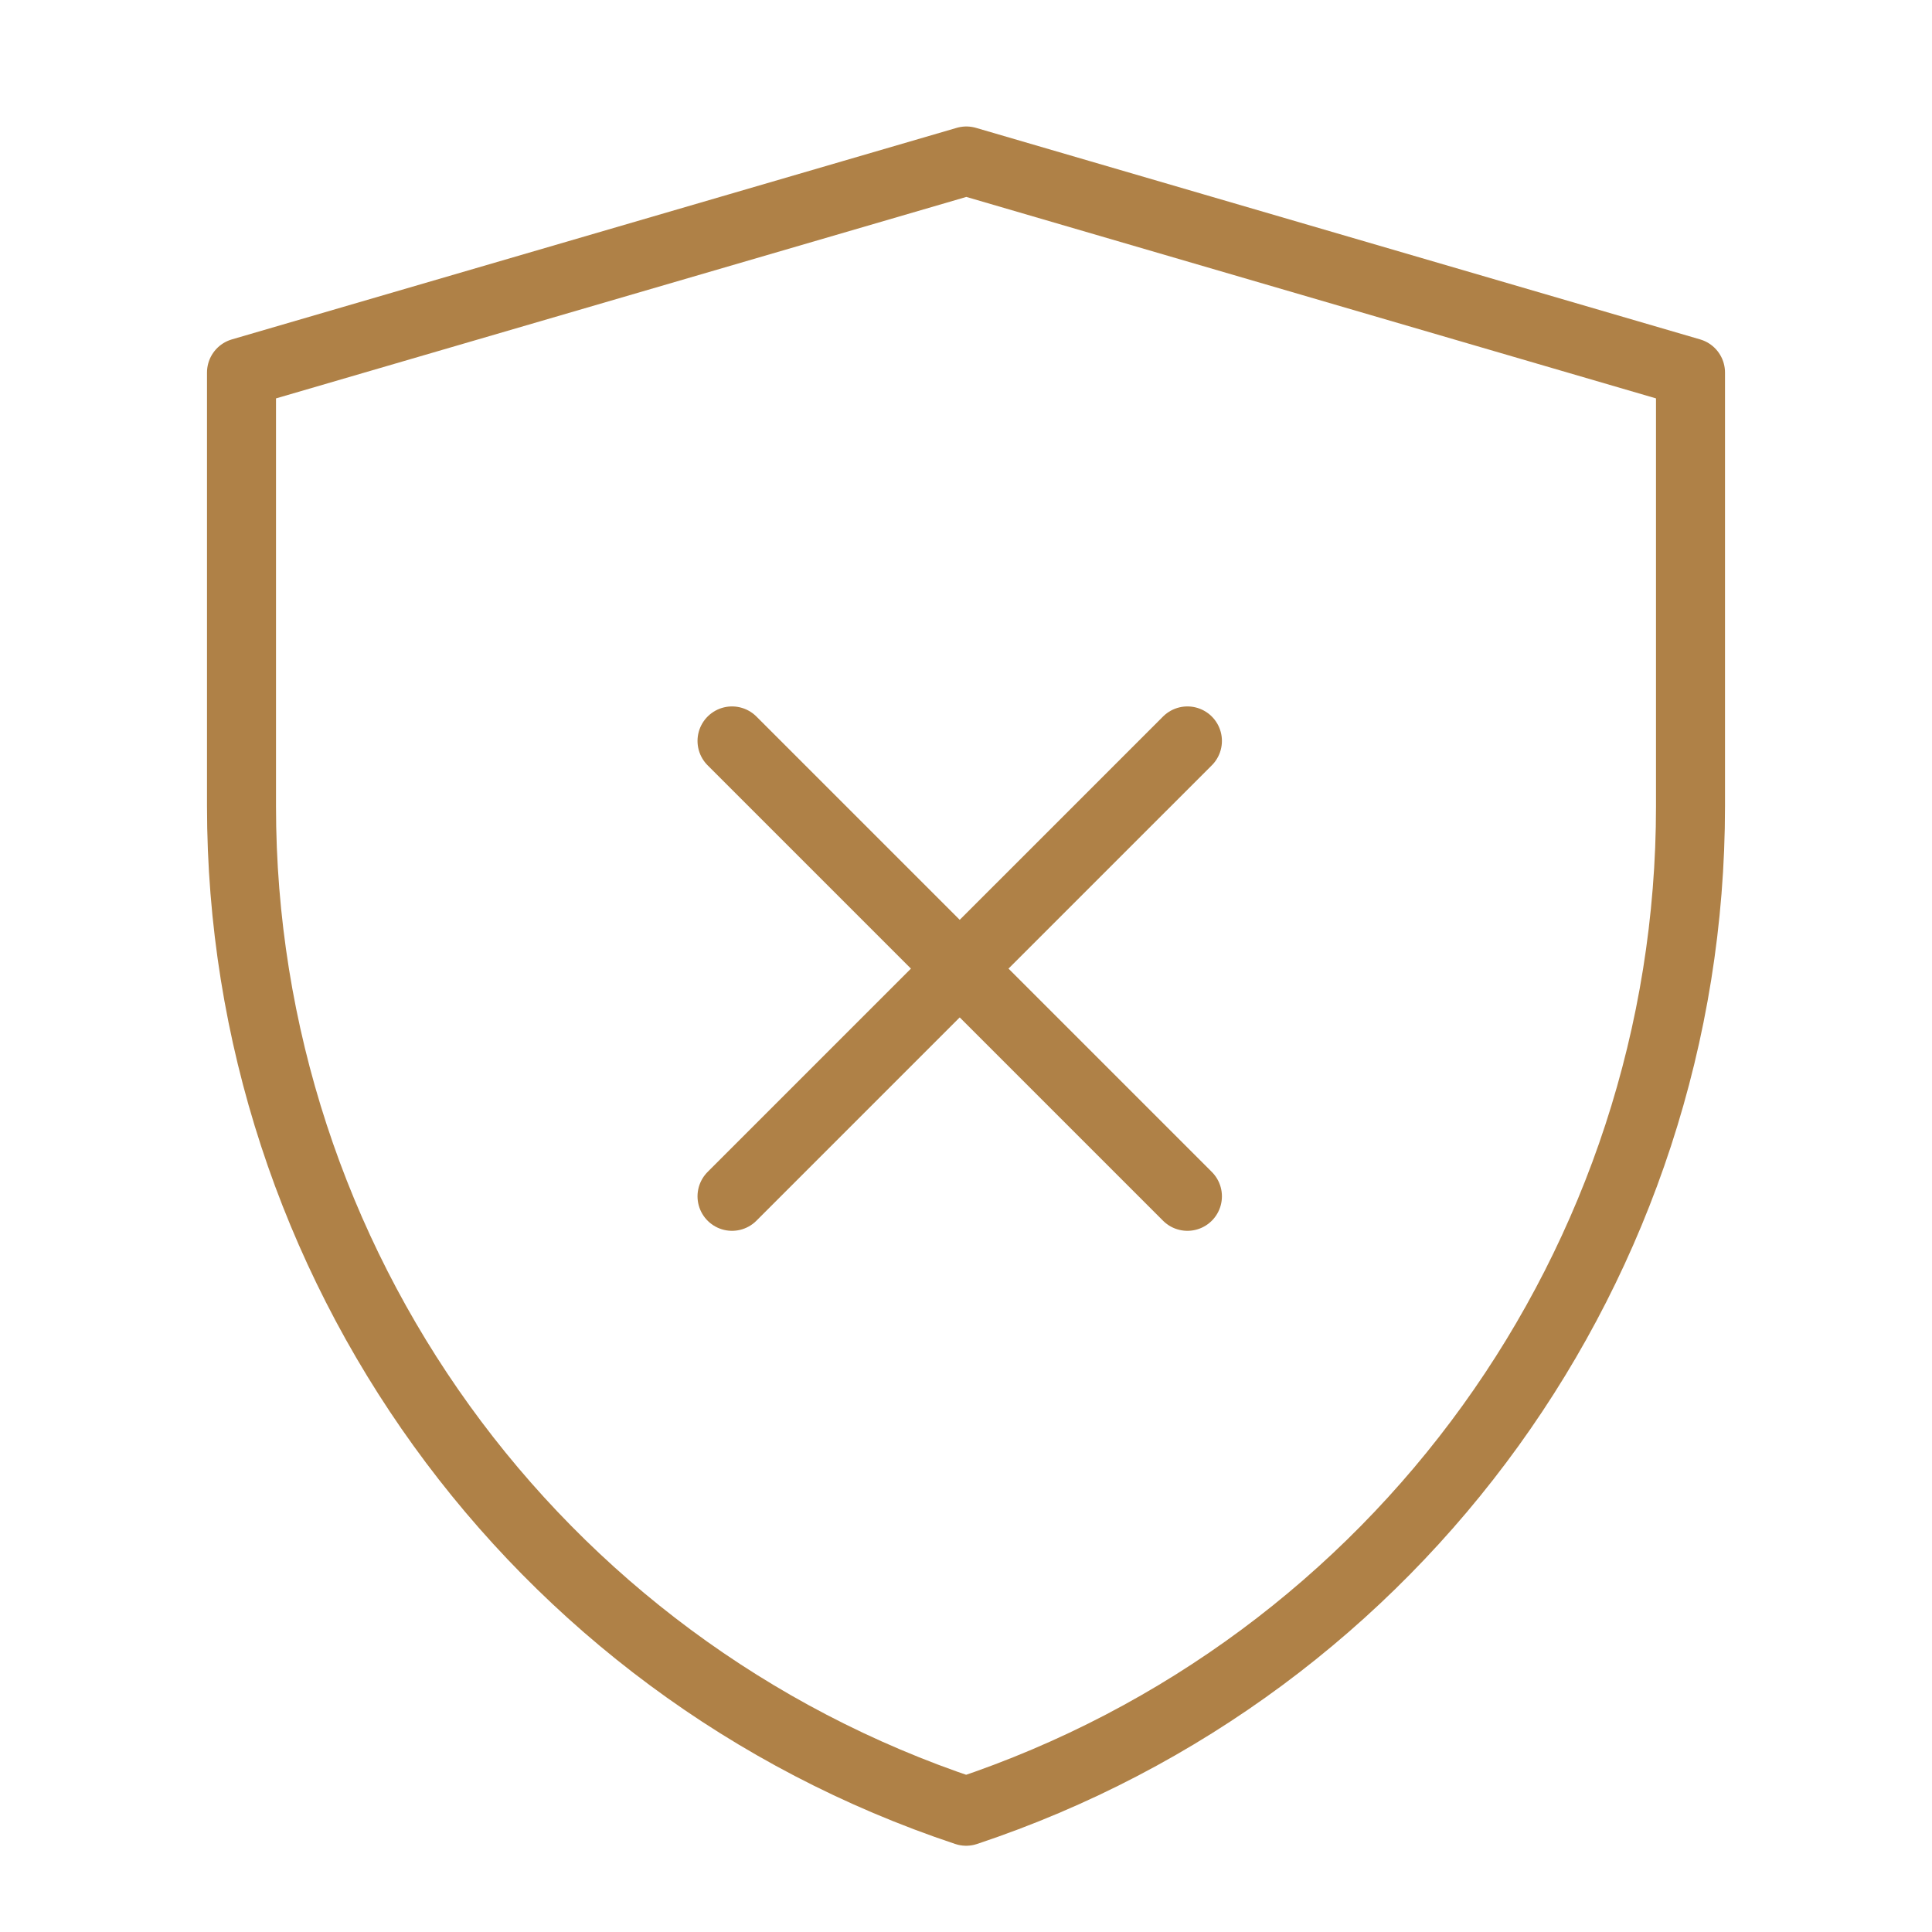 <svg width="28" height="28" viewBox="0 0 28 28" fill="none" xmlns="http://www.w3.org/2000/svg">
<path d="M3.5 5.399L14.005 2.333L24.5 5.399V11.686C24.5 18.295 20.271 24.161 14.002 26.25C7.73 24.161 3.5 18.293 3.5 11.683V5.399Z" stroke="#AF8147" stroke-linejoin="round"/>
<path d="M17.209 10.738L10.609 17.338" stroke="#AF8147" stroke-linecap="round" stroke-linejoin="round"/>
<path d="M10.609 10.738L17.209 17.338" stroke="#AF8147" stroke-linecap="round" stroke-linejoin="round"/>
</svg>
